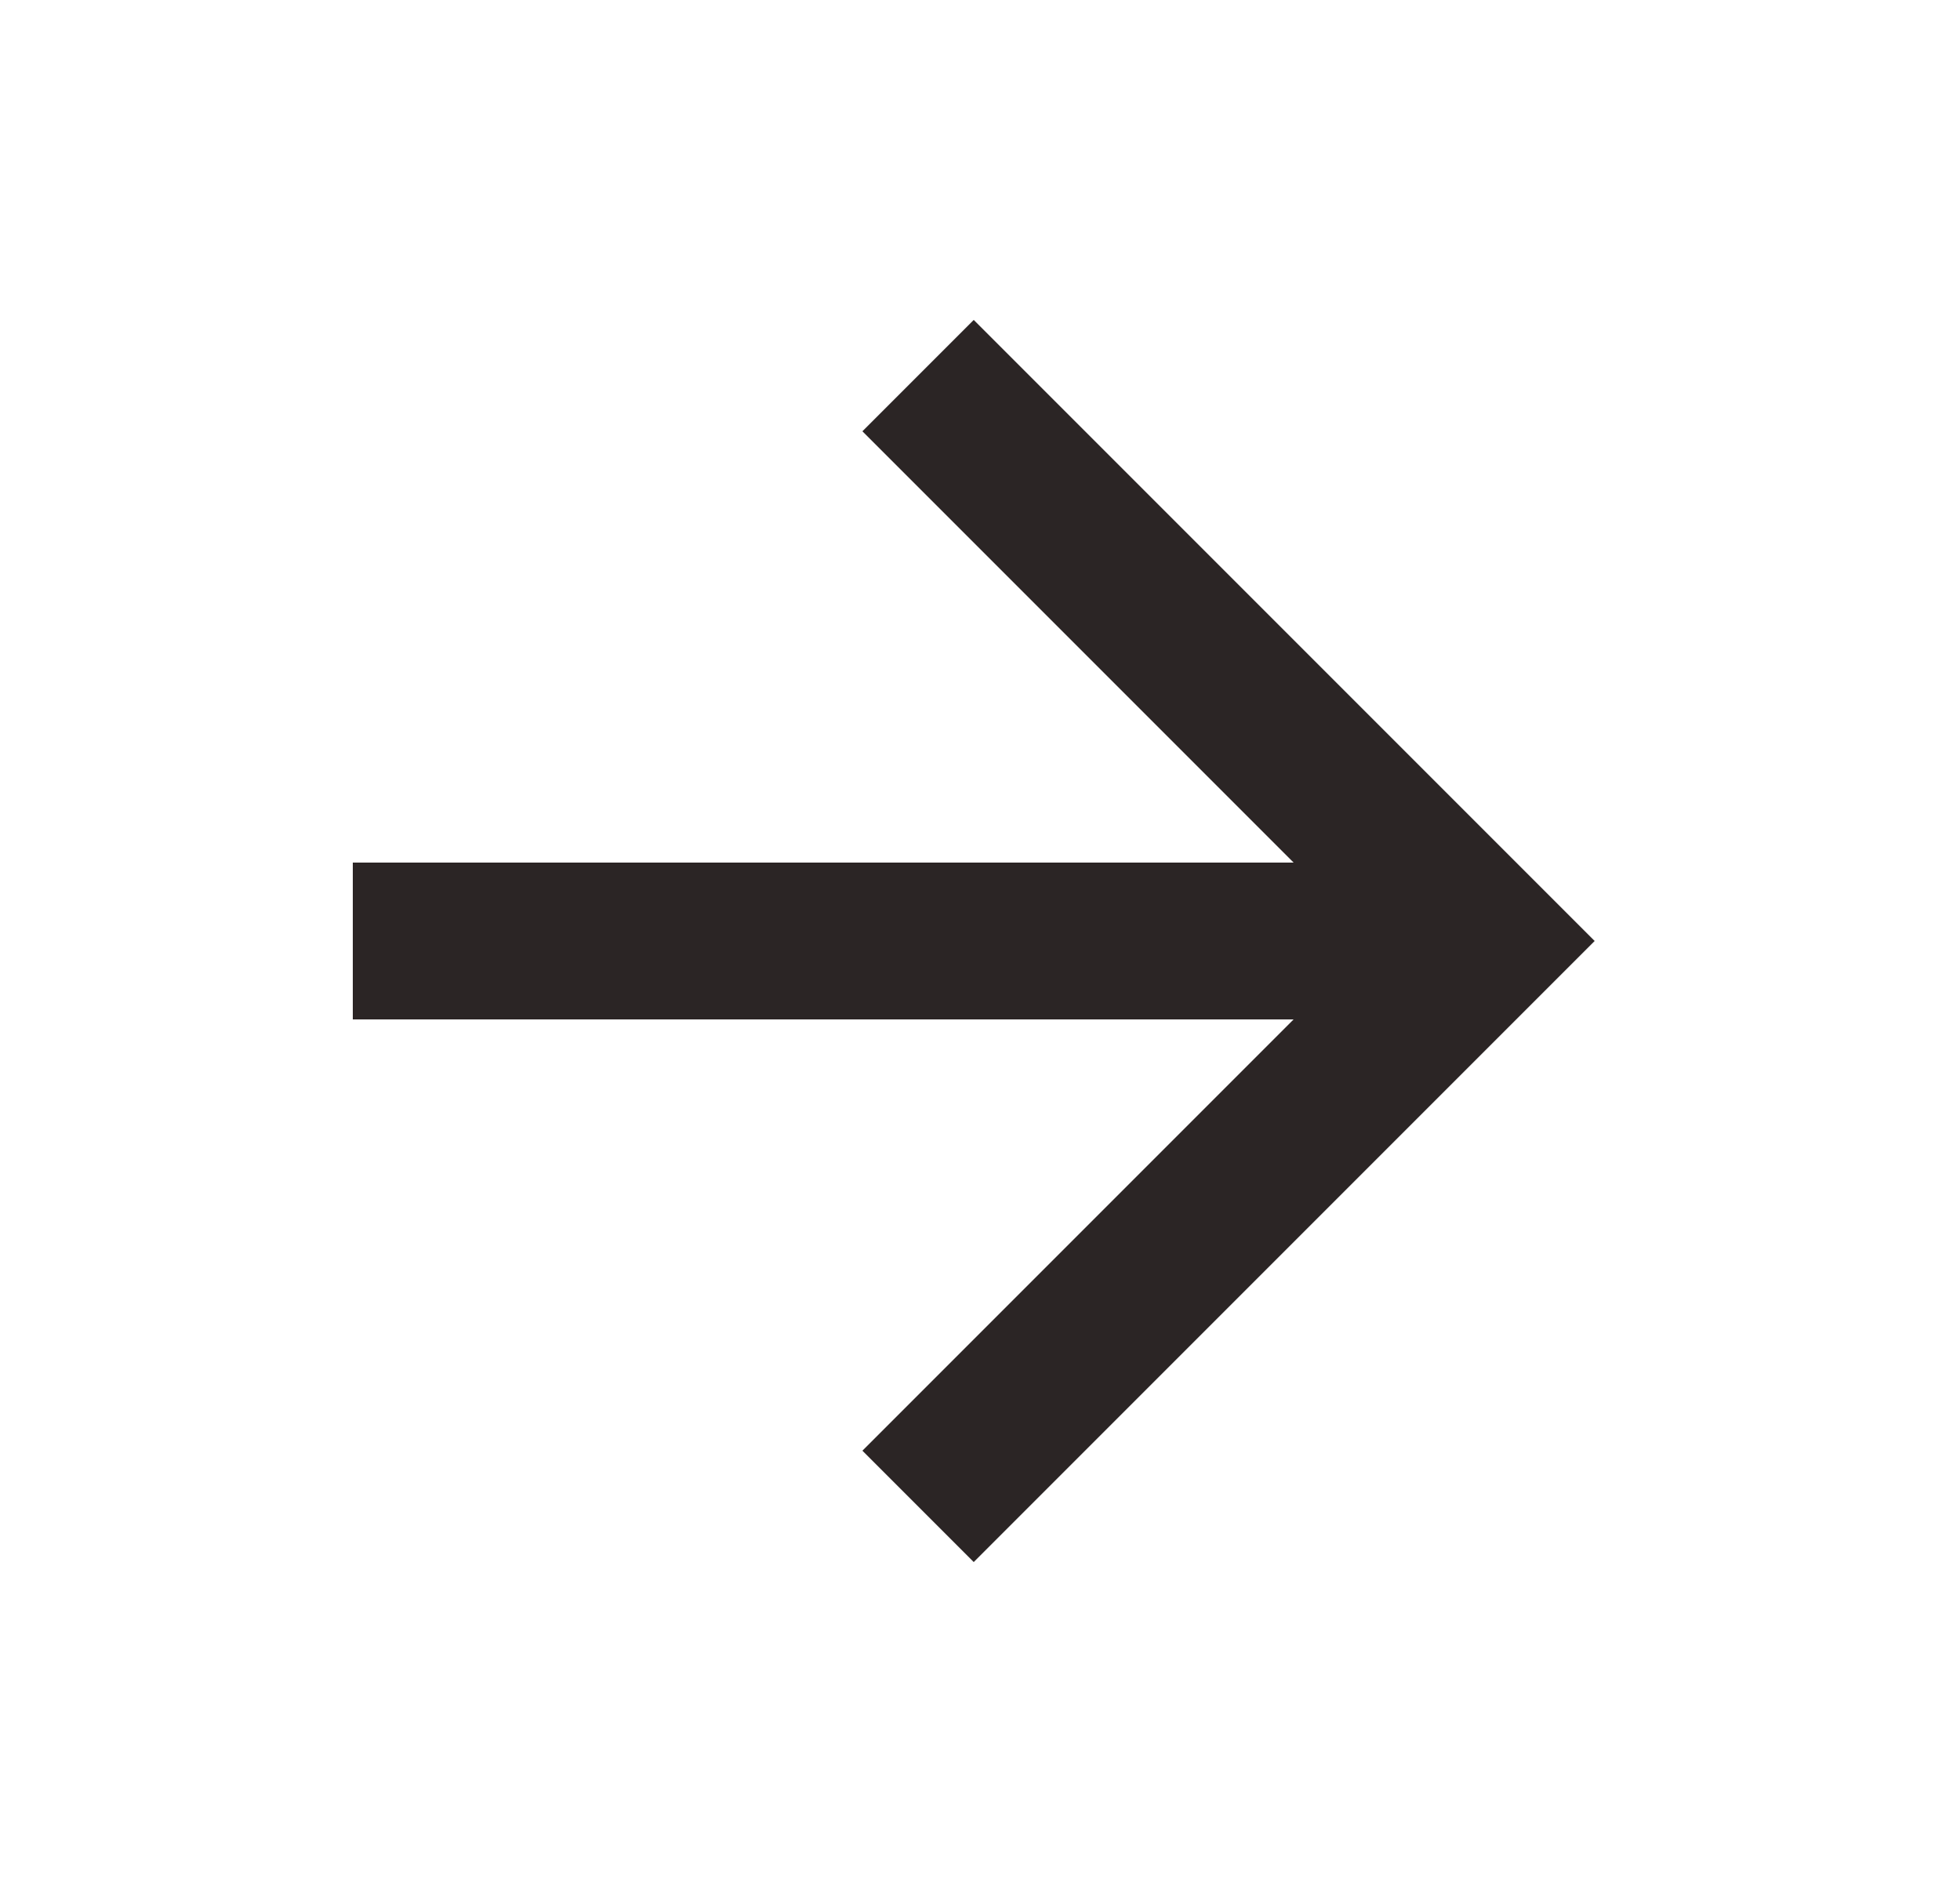 <svg width="25" height="24" viewBox="0 0 25 24" fill="none" xmlns="http://www.w3.org/2000/svg">
<path d="M4.5 11V13H16.5L11 18.5L12.42 19.92L20.34 12L12.42 4.08L11 5.5L16.5 11H4.5Z" fill="#2B2525"/>
</svg>
